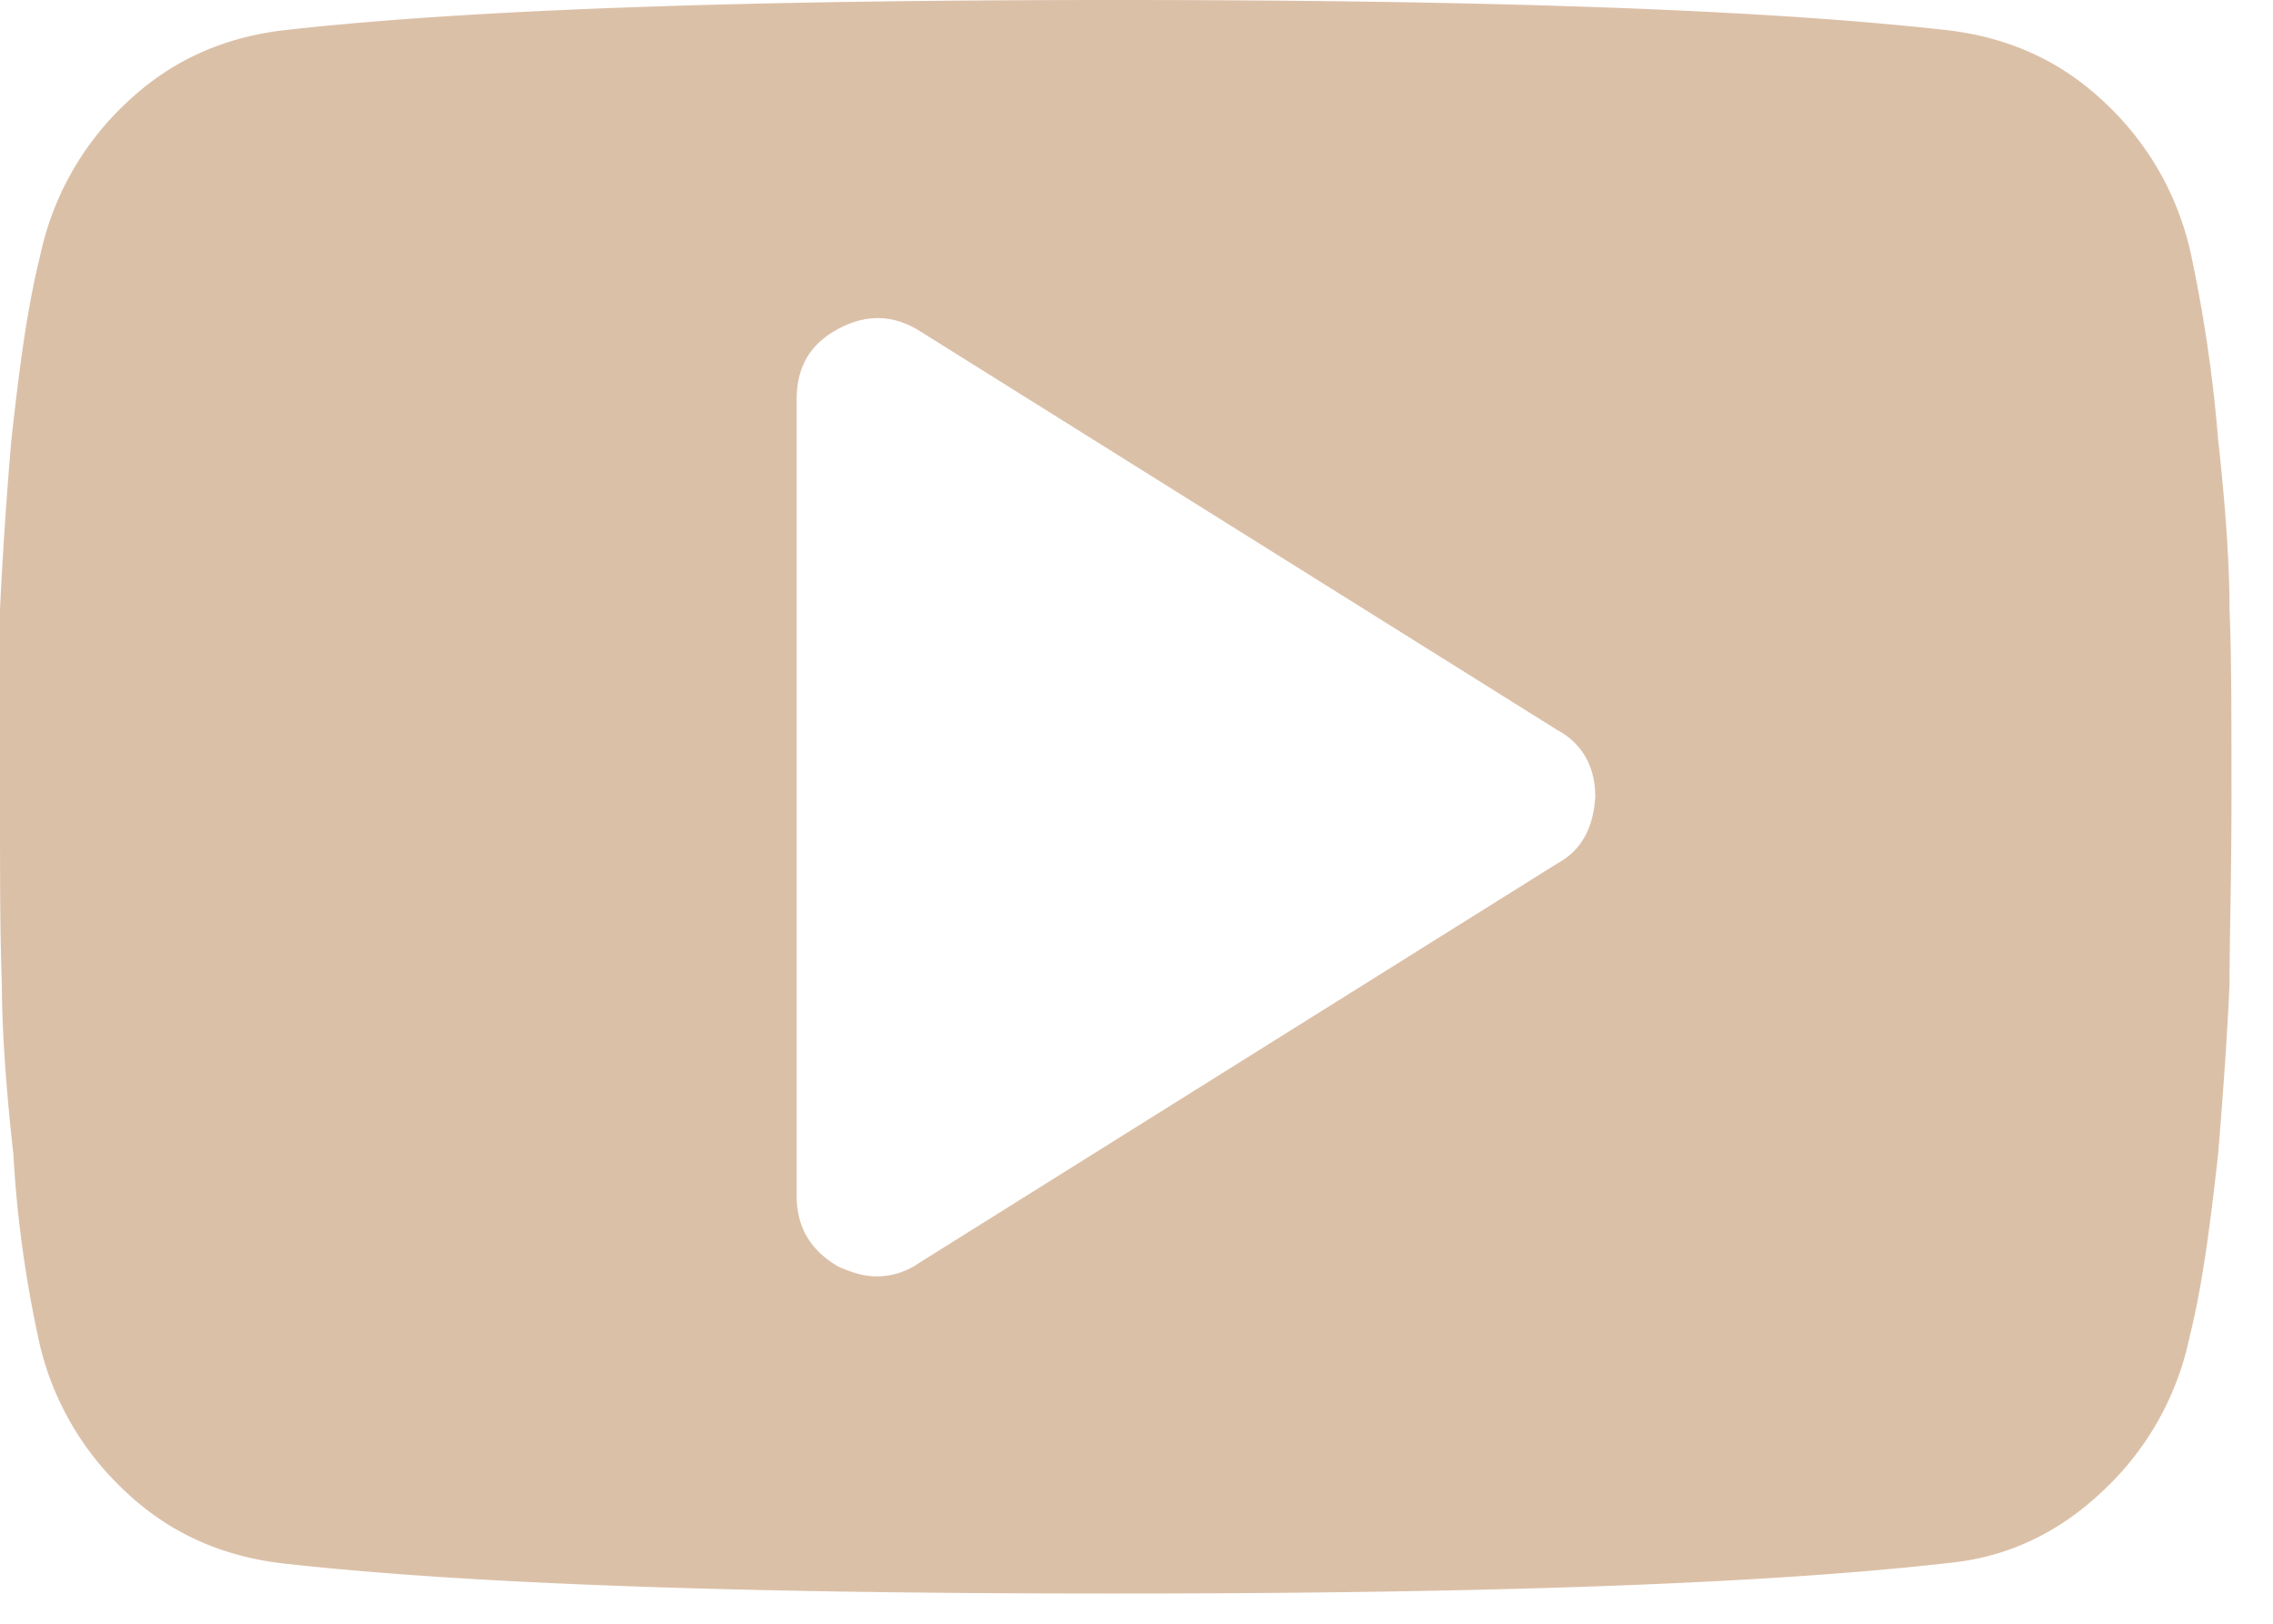 <svg xmlns="http://www.w3.org/2000/svg" xmlns:xlink="http://www.w3.org/1999/xlink" width="42" height="30" viewBox="0 0 42 30"><defs><path id="d7jda" d="M707.771 1196.956l-11.79 7.379a1.356 1.356 0 0 1-.777.247c-.248 0-.46-.07-.706-.177-.495-.282-.777-.706-.777-1.306v-14.72c0-.601.247-1.025.777-1.307.53-.282 1.023-.247 1.482.035l11.791 7.378c.459.247.706.671.706 1.236-.035.565-.247.988-.706 1.235zm12.426-4.695c0-.812-.07-1.87-.211-3.142a26.8 26.8 0 0 0-.495-3.389 5.384 5.384 0 0 0-1.588-2.824c-.812-.776-1.765-1.2-2.86-1.341-3.389-.388-8.543-.565-15.427-.565s-12.038.177-15.427.565c-1.094.141-2.047.565-2.86 1.341a5.385 5.385 0 0 0-1.588 2.824c-.247.989-.388 2.119-.53 3.39a82.503 82.503 0 0 0-.211 3.141v3.46c0 1.483 0 2.612.035 3.46 0 .811.07 1.87.212 3.141.07 1.271.247 2.4.459 3.39a5.384 5.384 0 0 0 1.589 2.823c.812.777 1.765 1.2 2.86 1.342 3.388.388 8.542.565 15.426.565s12.038-.177 15.427-.565c1.094-.106 2.047-.565 2.86-1.342a5.384 5.384 0 0 0 1.588-2.824c.247-.988.388-2.118.53-3.389.105-1.27.176-2.33.211-3.142 0-.811.036-1.976.036-3.46 0-1.482 0-2.611-.036-3.459z"/></defs><g><g transform="translate(-679 -1181)"><g><use fill="#dbc0a8" xlink:href="#d7jda"/></g></g></g></svg>